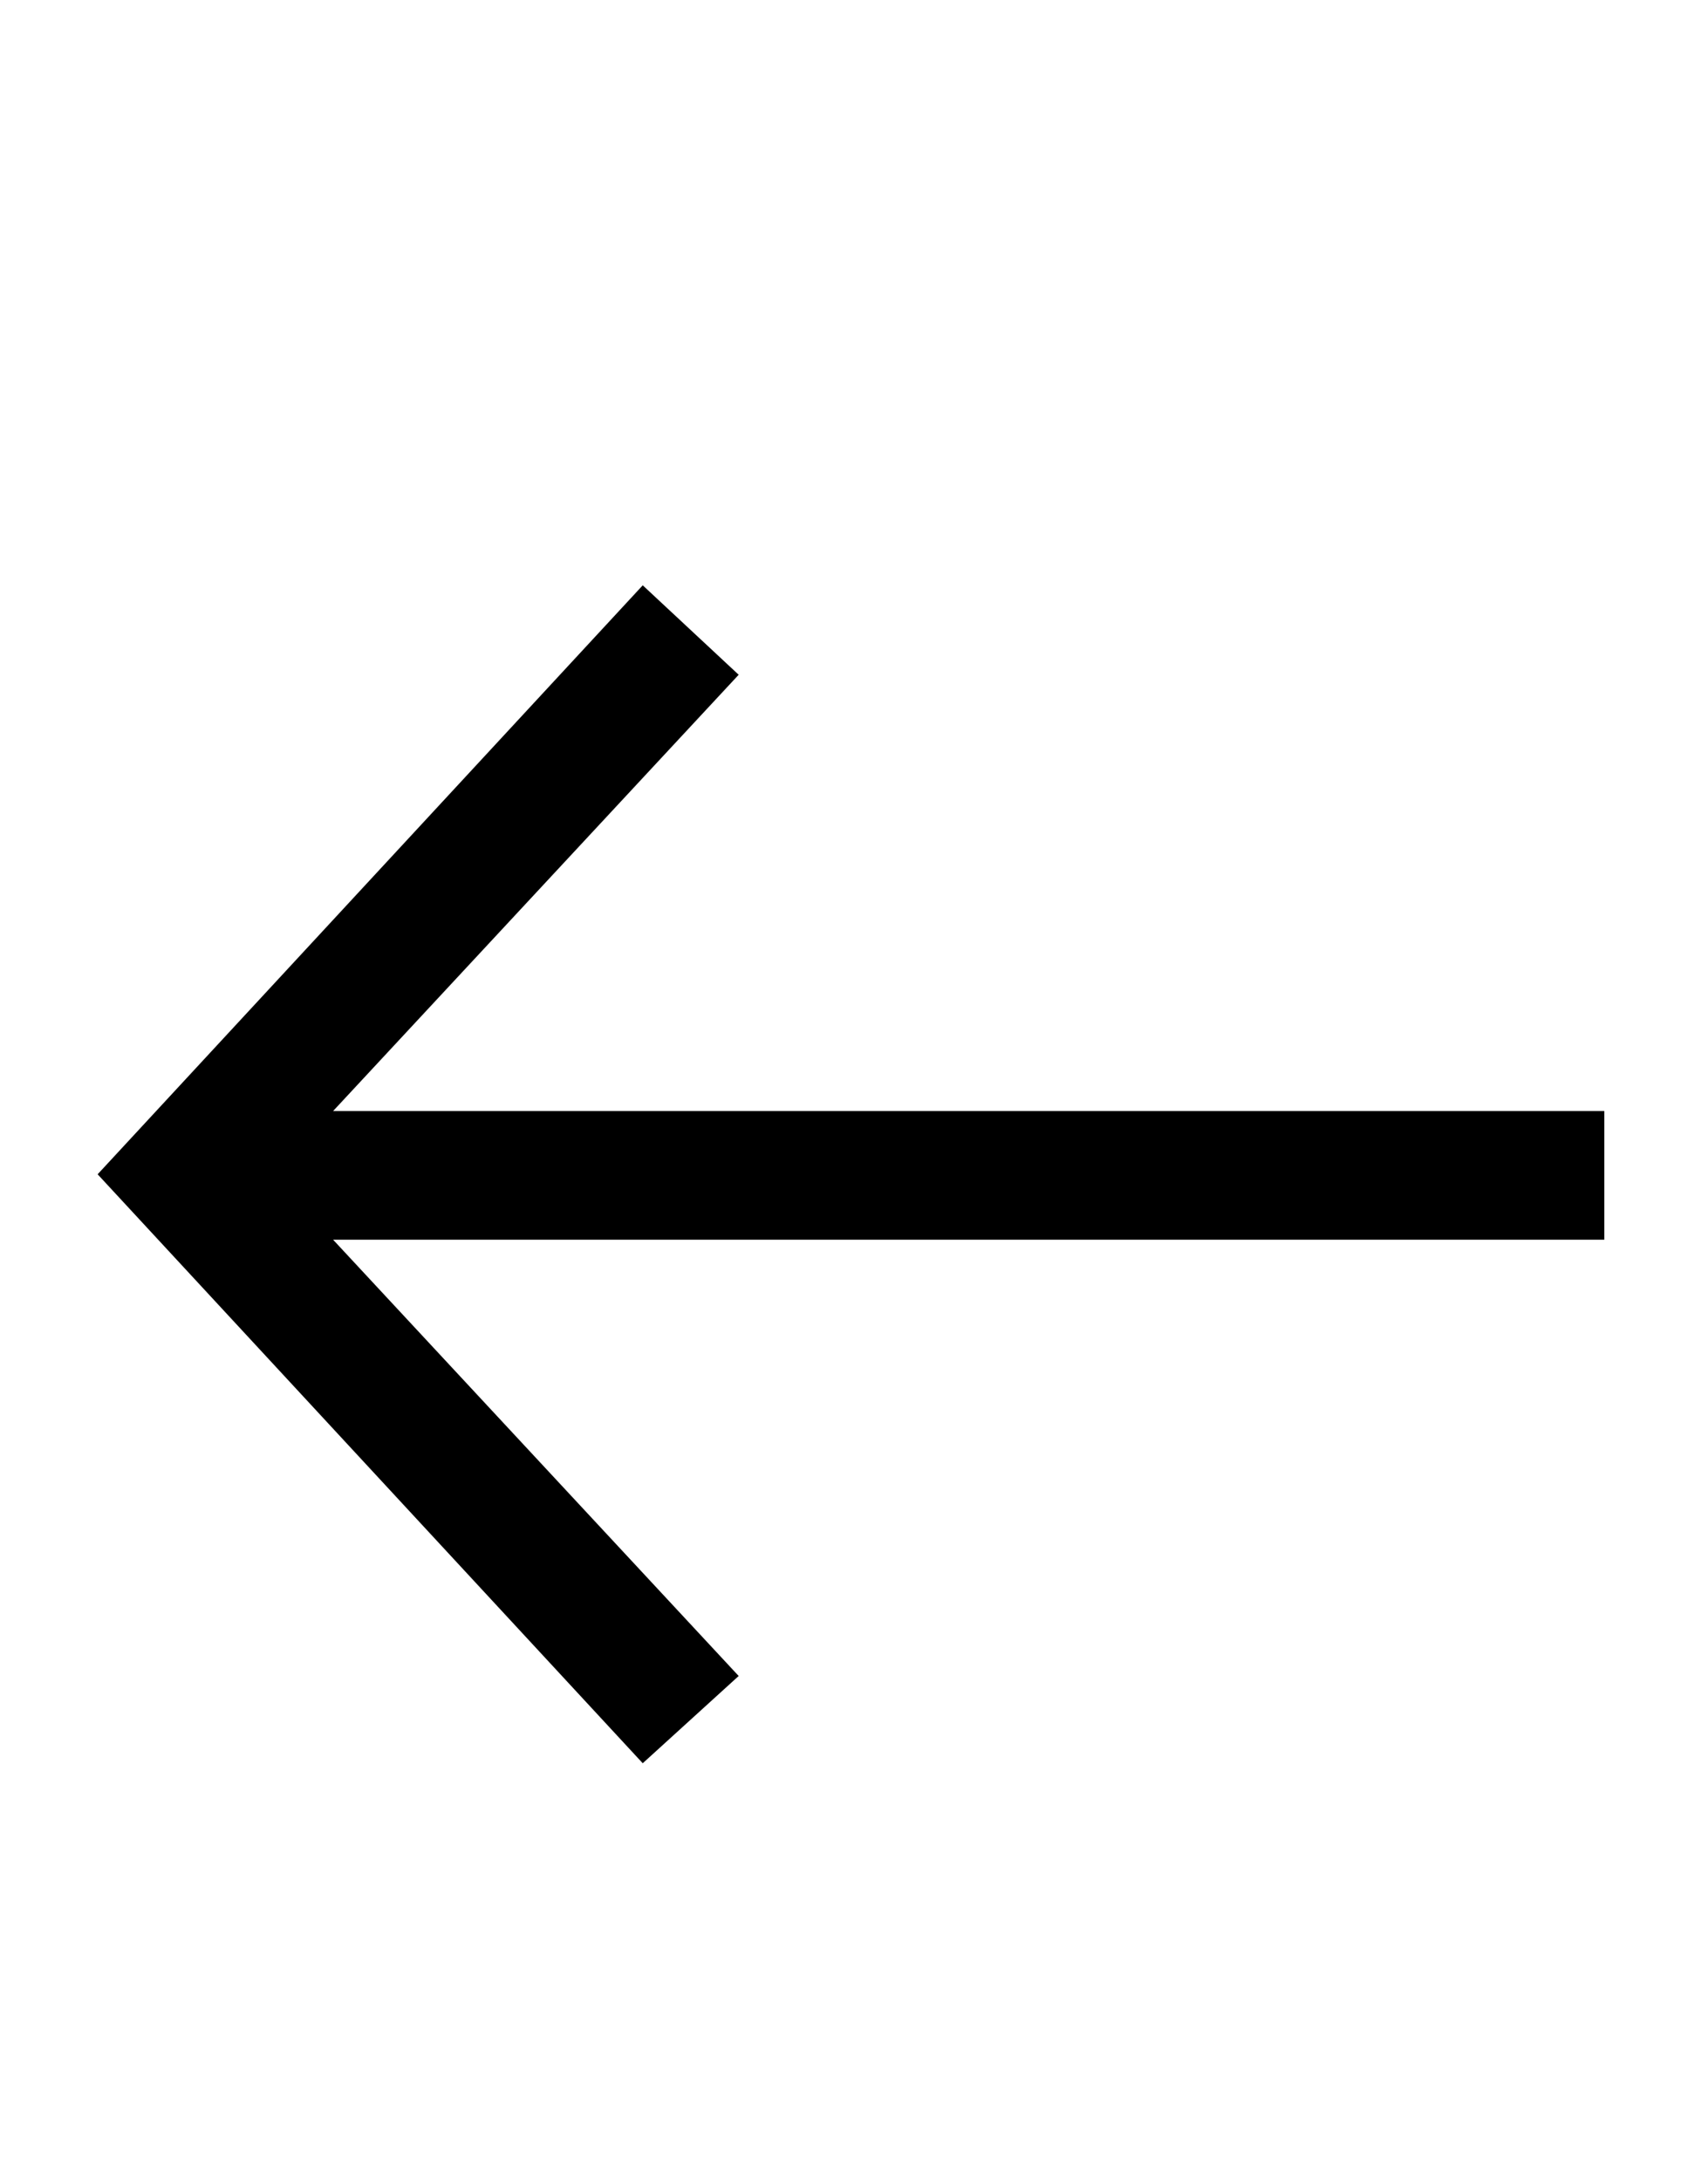 <svg width="94" height="120" viewBox="0 0 94 120" fill="none" xmlns="http://www.w3.org/2000/svg">
<path d="M35.373 97L40.653 92.2L18.333 68.2H88.293V61.12H18.333L40.653 37.12L35.373 32.2L5.373 64.6L35.373 97Z" fill="black"/>
</svg>
